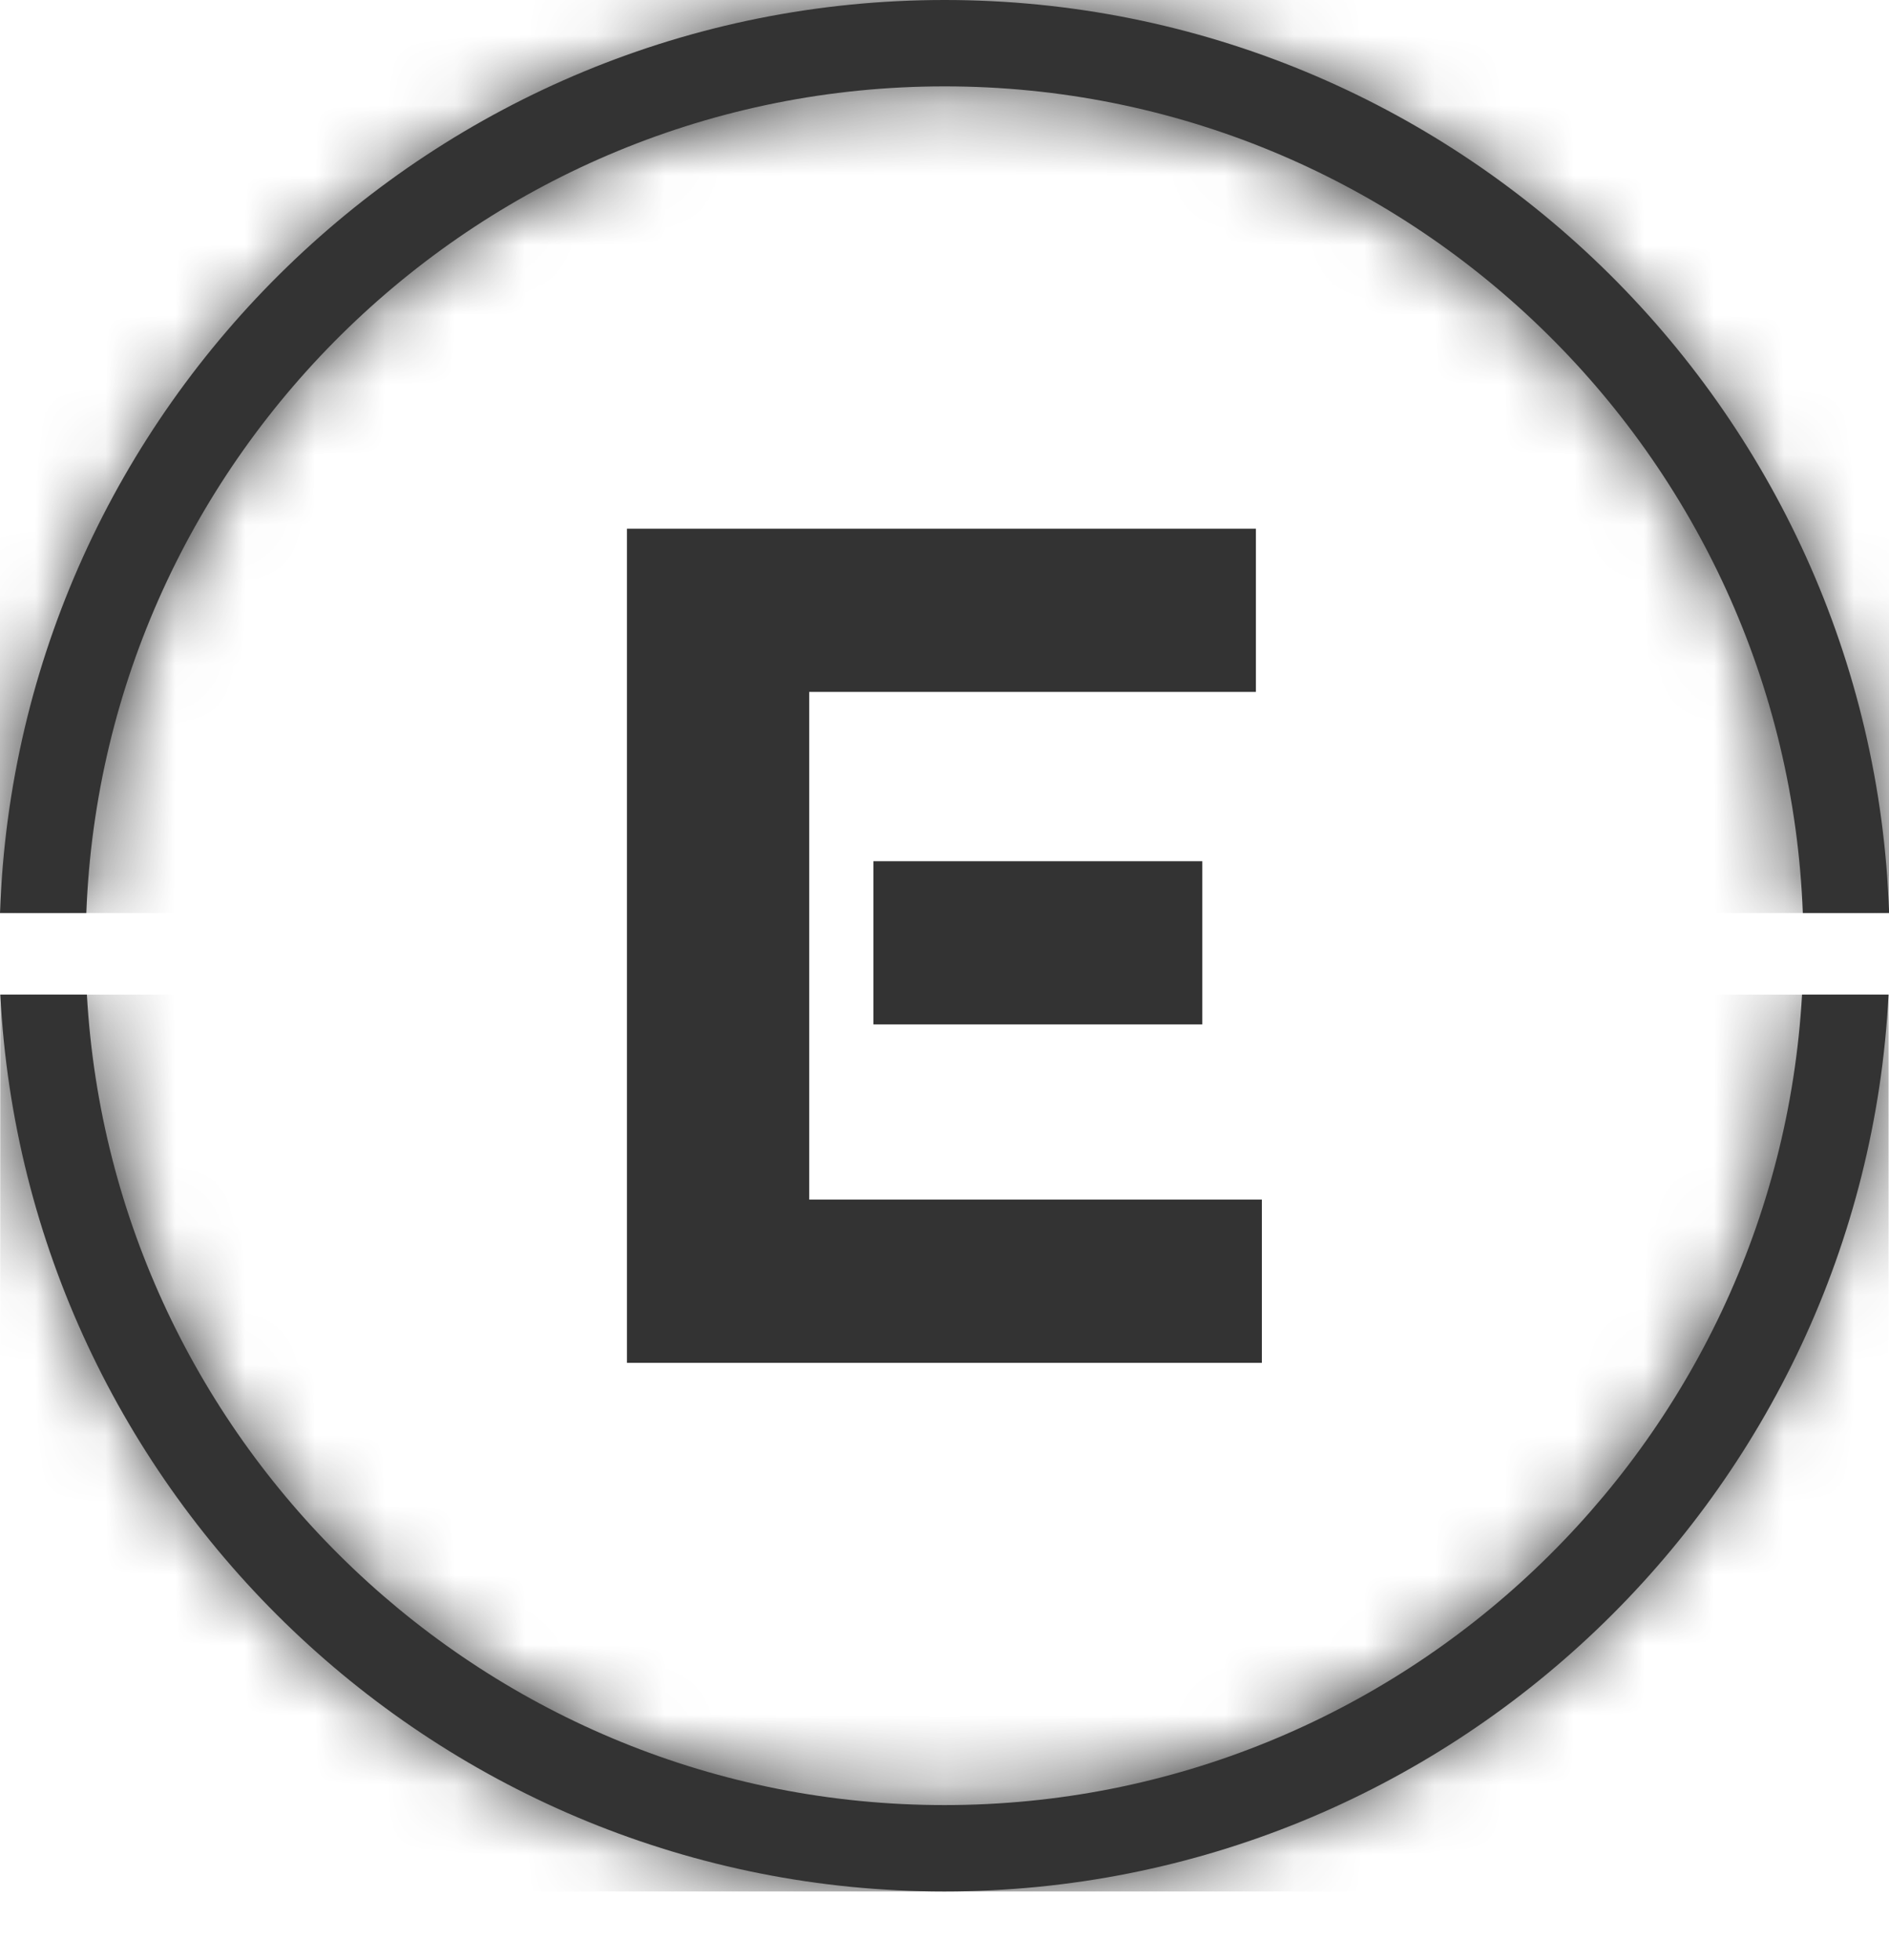 <svg width="27" height="28" viewBox="0 0 27 28" fill="none" xmlns="http://www.w3.org/2000/svg">
<path d="M11.566 17.14V14.637V12.304V9.886H17.951V7.554H8.961V19.472H18.036V17.14H11.566Z" fill="#333333"/>
<path d="M17.185 12.305H12.484V14.637H17.185V12.305Z" fill="#333333"/>
<path d="M0 13.045H1.234C1.481 6.491 6.888 1.234 13.501 1.234C20.114 1.234 25.521 6.491 25.768 13.045H27.002C26.755 5.81 20.795 0 13.501 0C6.206 0 0.247 5.81 0 13.045Z" fill="#333333"/>
<mask id="mask0_1904_1106" style="mask-type:luminance" maskUnits="userSpaceOnUse" x="0" y="0" width="27" height="14">
<path d="M0 13.045H1.234C1.481 6.491 6.888 1.234 13.501 1.234C20.114 1.234 25.521 6.491 25.768 13.045H27.002C26.755 5.81 20.795 0 13.501 0C6.206 0 0.247 5.81 0 13.045Z" fill="white"/>
</mask>
<g mask="url(#mask0_1904_1106)">
<path d="M27.002 0H0V13.045H27.002V0Z" fill="#333333"/>
</g>
<path d="M25.757 14.211C25.393 20.657 20.035 25.791 13.499 25.791C6.963 25.791 1.605 20.657 1.242 14.211H0.004C0.369 21.339 6.282 27.025 13.499 27.025C20.716 27.025 26.629 21.339 26.994 14.211H25.757Z" fill="#333333"/>
<mask id="mask1_1904_1106" style="mask-type:luminance" maskUnits="userSpaceOnUse" x="0" y="14" width="27" height="14">
<path d="M25.757 14.211C25.393 20.657 20.035 25.791 13.499 25.791C6.963 25.791 1.605 20.657 1.242 14.211H0.004C0.369 21.339 6.282 27.025 13.499 27.025C20.716 27.025 26.629 21.339 26.994 14.211H25.757Z" fill="white"/>
</mask>
<g mask="url(#mask1_1904_1106)">
<path d="M26.994 14.211H0.004V27.025H26.994V14.211Z" fill="#333333"/>
</g>
</svg>

